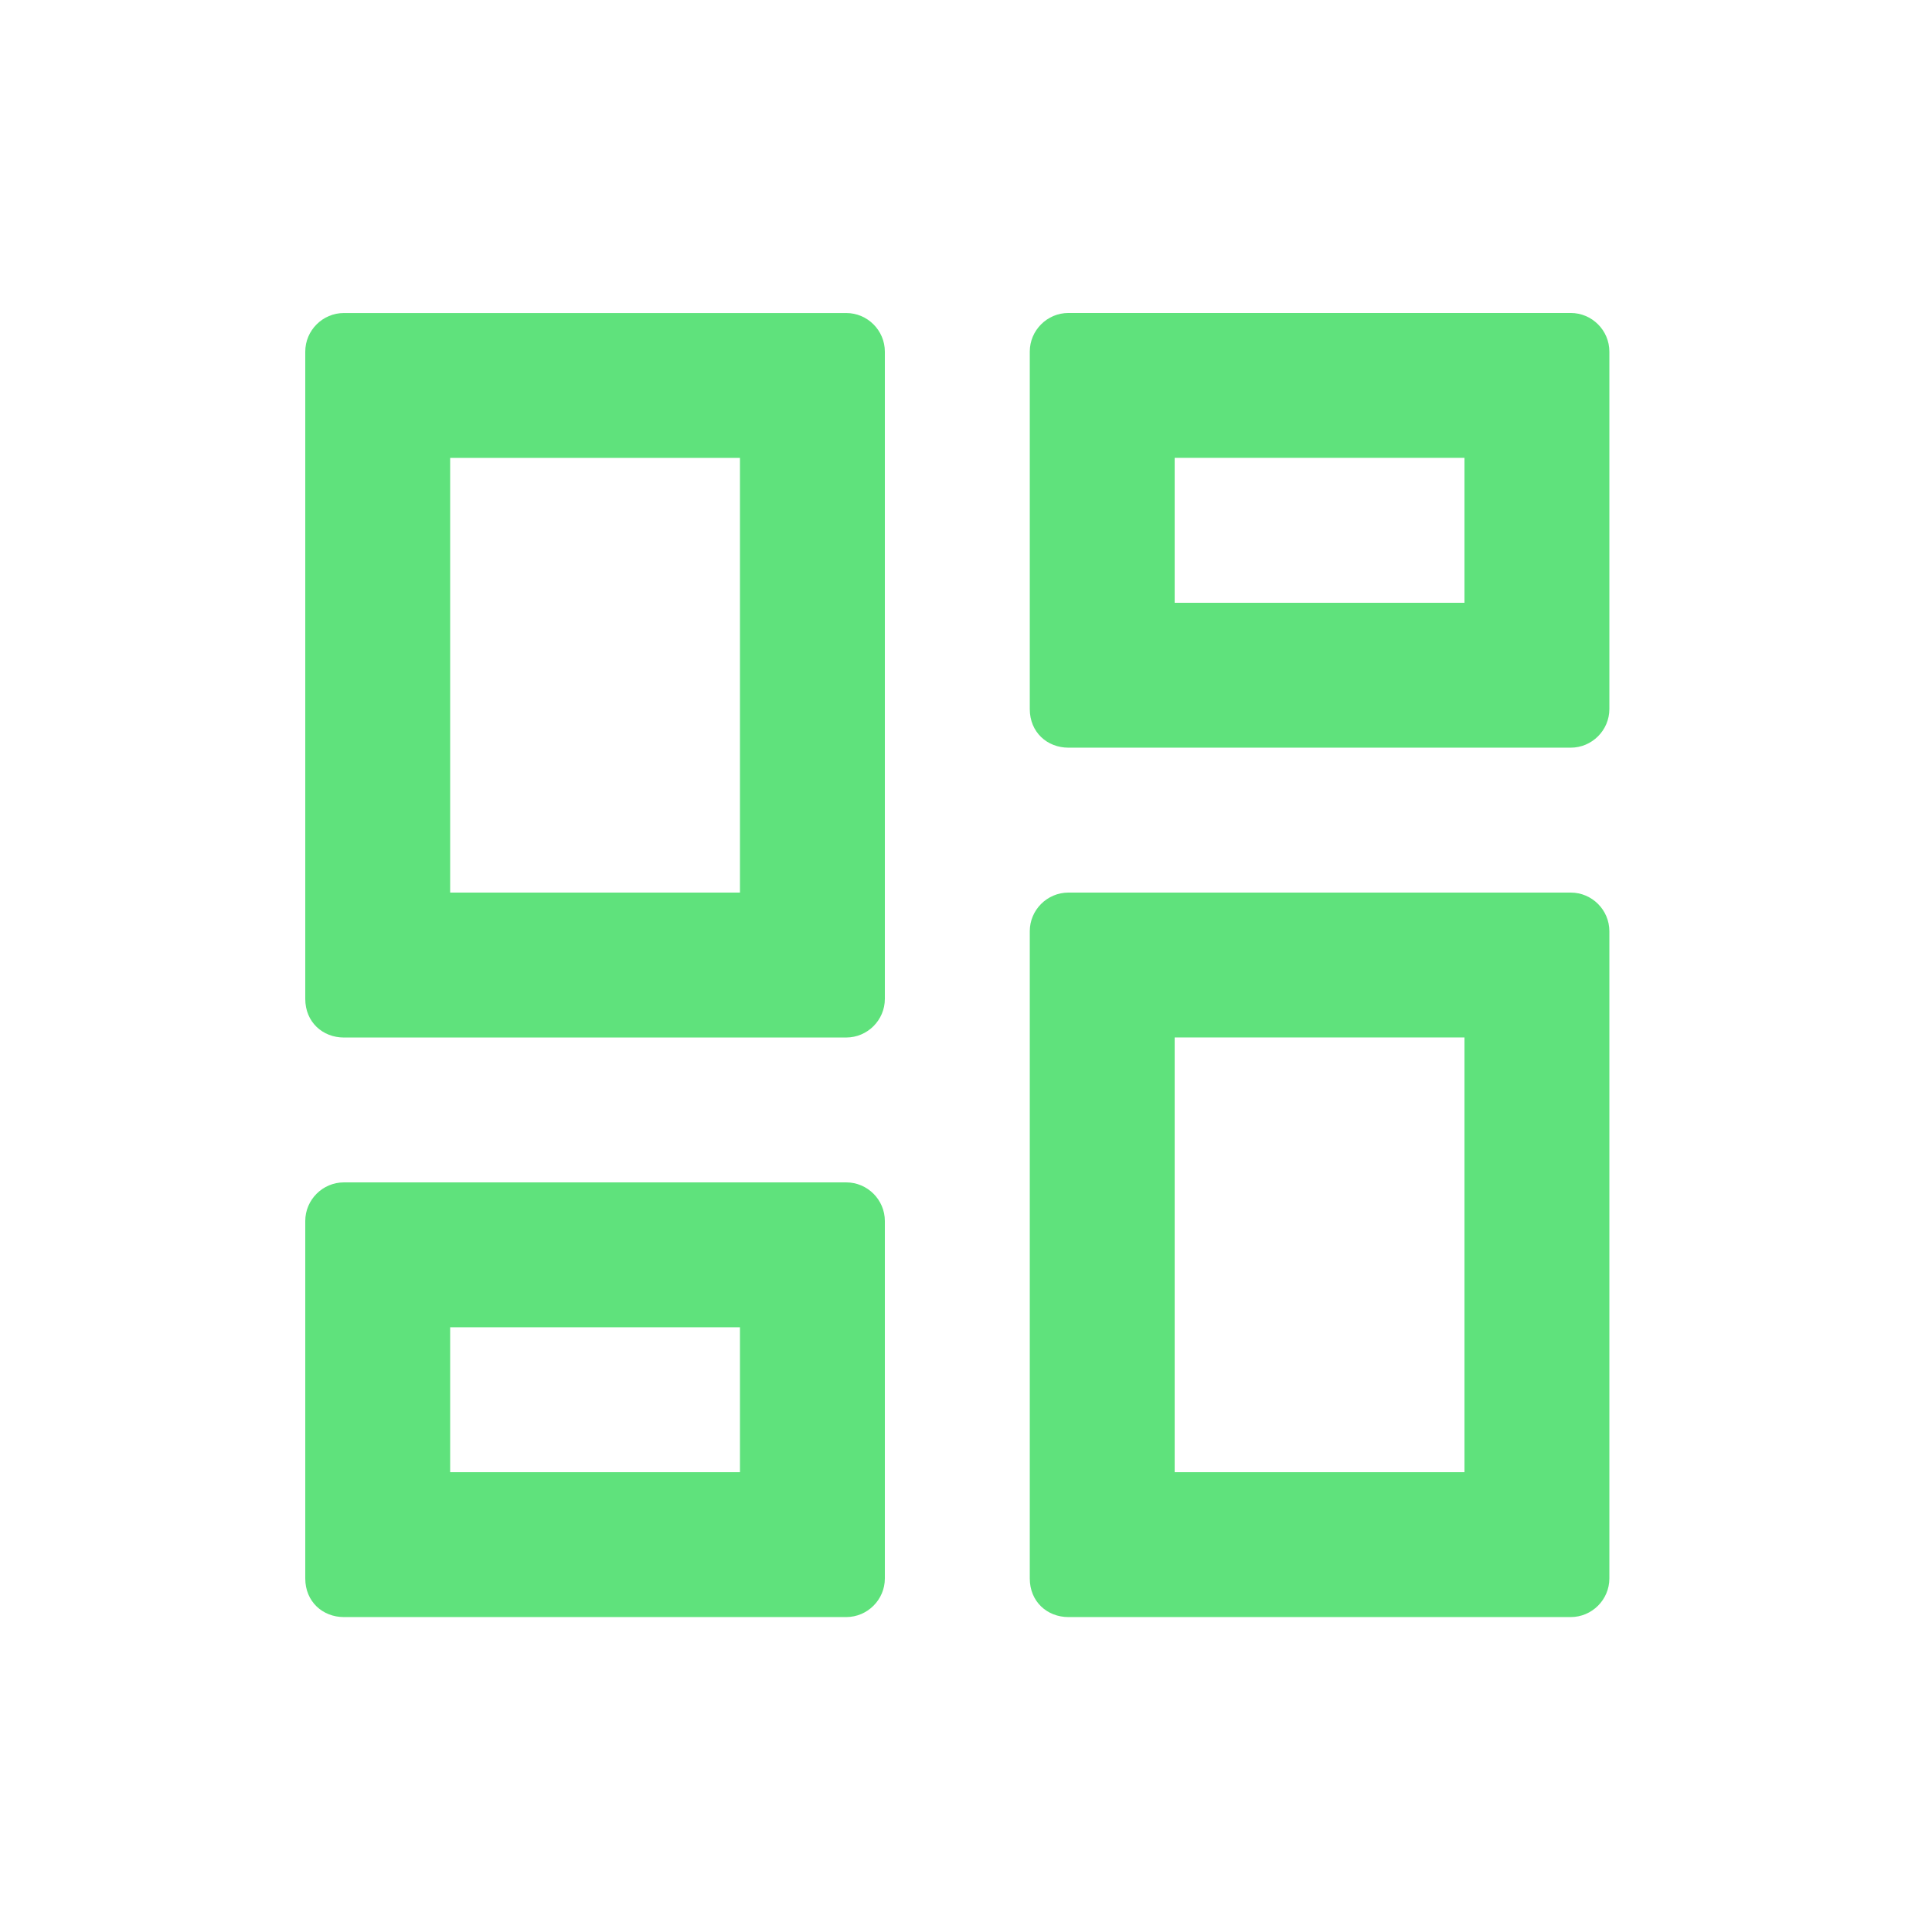 <svg xmlns="http://www.w3.org/2000/svg" viewBox="0 0 512 512" version="1.1" height="512pt" width="512pt">
 <g fill="#5fe27c">
  <path d="m283.14 198.14h133.12c5.633 0 10.238-4.609 10.238-10.238v-94.723c0-5.633-4.609-10.238-10.238-10.238h-133.12c-5.633 0-10.238 4.609-10.238 10.238v94.719c-0.004 6.144 4.606 10.242 10.238 10.242zm28.16-76.801h76.801v38.398h-76.801z"></path>
  <path d="m91.137 274.95h133.12c5.633 0 10.238-4.609 10.238-10.238v-171.52c0-5.633-4.609-10.238-10.238-10.238h-133.12c-5.633 0-10.238 4.609-10.238 10.238v171.52c-0.004 6.144 4.606 10.242 10.238 10.242zm28.16-153.6h76.801v115.2h-76.801z"></path>
  <path d="m283.14 428.54h133.12c5.633 0 10.238-4.609 10.238-10.238v-171.52c0-5.633-4.609-10.238-10.238-10.238h-133.12c-5.633 0-10.238 4.609-10.238 10.238v171.52c-0.004 6.144 4.606 10.238 10.238 10.238zm28.16-153.6h76.801v115.2h-76.801z"></path>
  <path d="m91.137 428.54h133.12c5.633 0 10.238-4.609 10.238-10.238v-94.719c0-5.633-4.609-10.238-10.238-10.238h-133.12c-5.633 0-10.238 4.609-10.238 10.238v94.719c-0.004 6.144 4.606 10.238 10.238 10.238zm28.16-76.801h76.801v38.398h-76.801z"></path>
 </g>
</svg>
